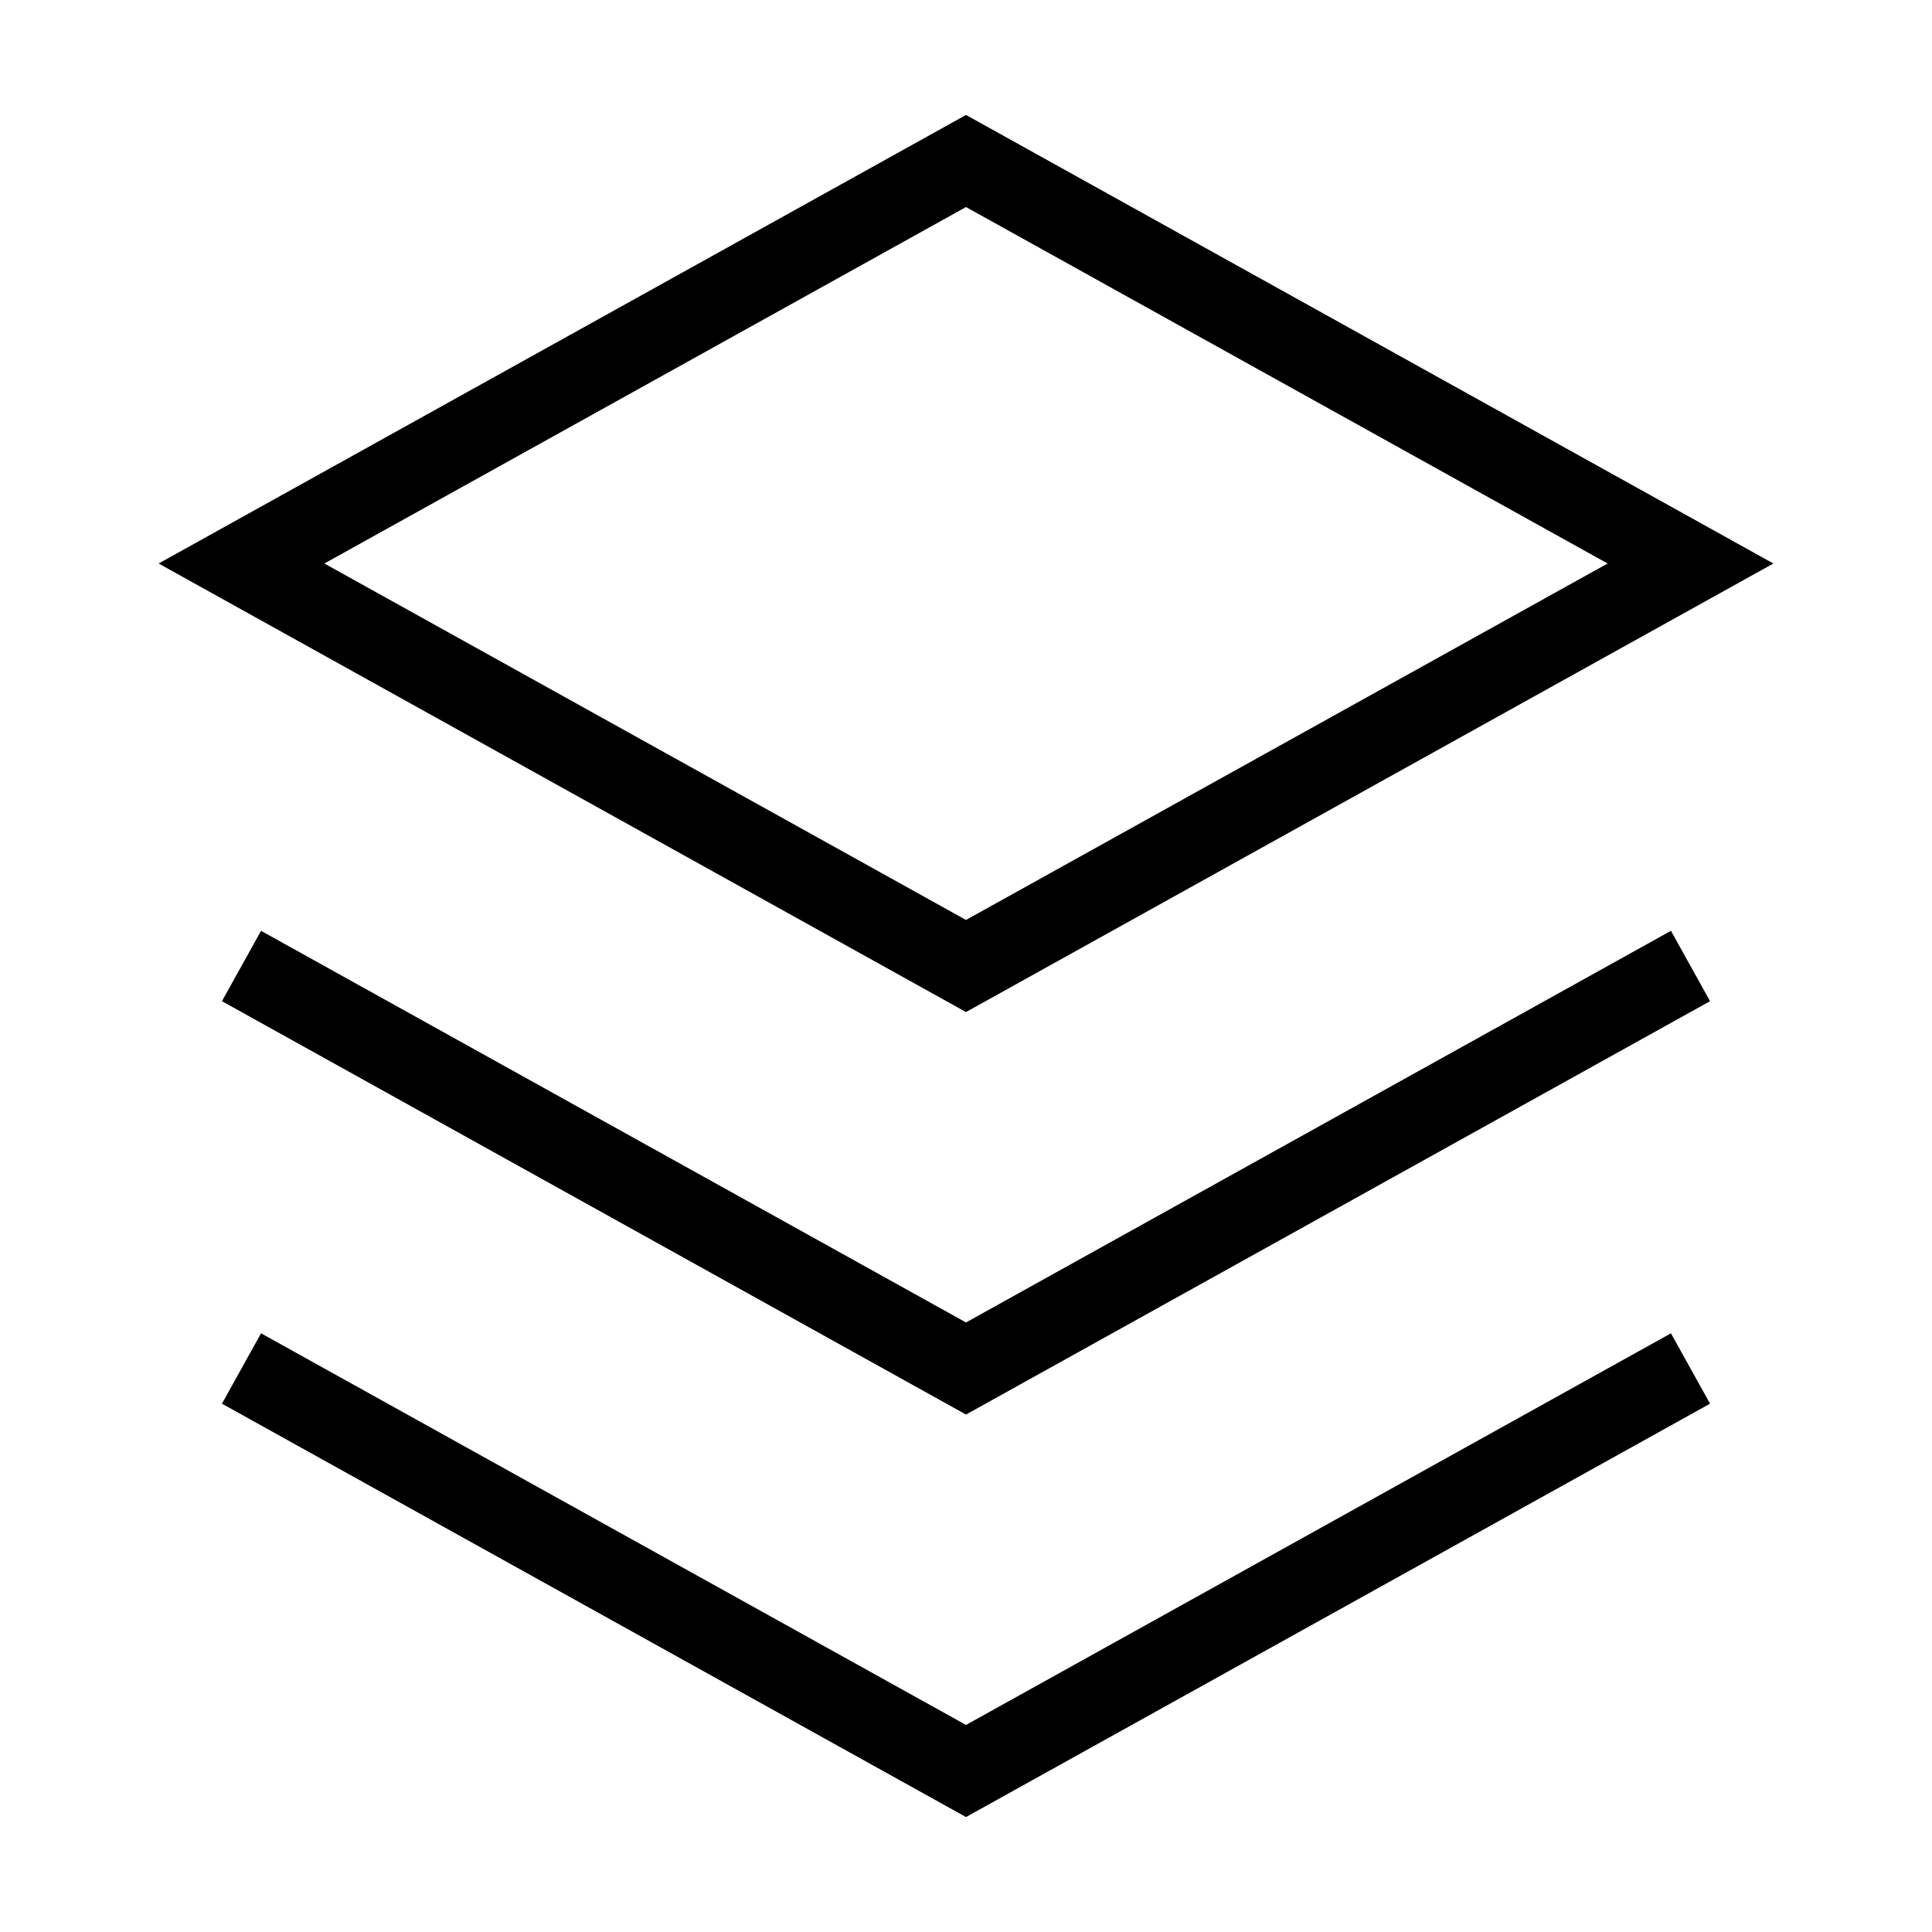 <svg width="24" height="24" viewBox="0 0 24 24" fill="none" xmlns="http://www.w3.org/2000/svg">
  <path d="M12 2L3 7L12 12L21 7L12 2Z" stroke="currentColor" strokeWidth="2" strokeLinecap="round" strokeLinejoin="round"/>
  <path d="M3 17L12 22L21 17" stroke="currentColor" strokeWidth="2" strokeLinecap="round" strokeLinejoin="round"/>
  <path d="M3 12L12 17L21 12" stroke="currentColor" strokeWidth="2" strokeLinecap="round" strokeLinejoin="round"/>
</svg>